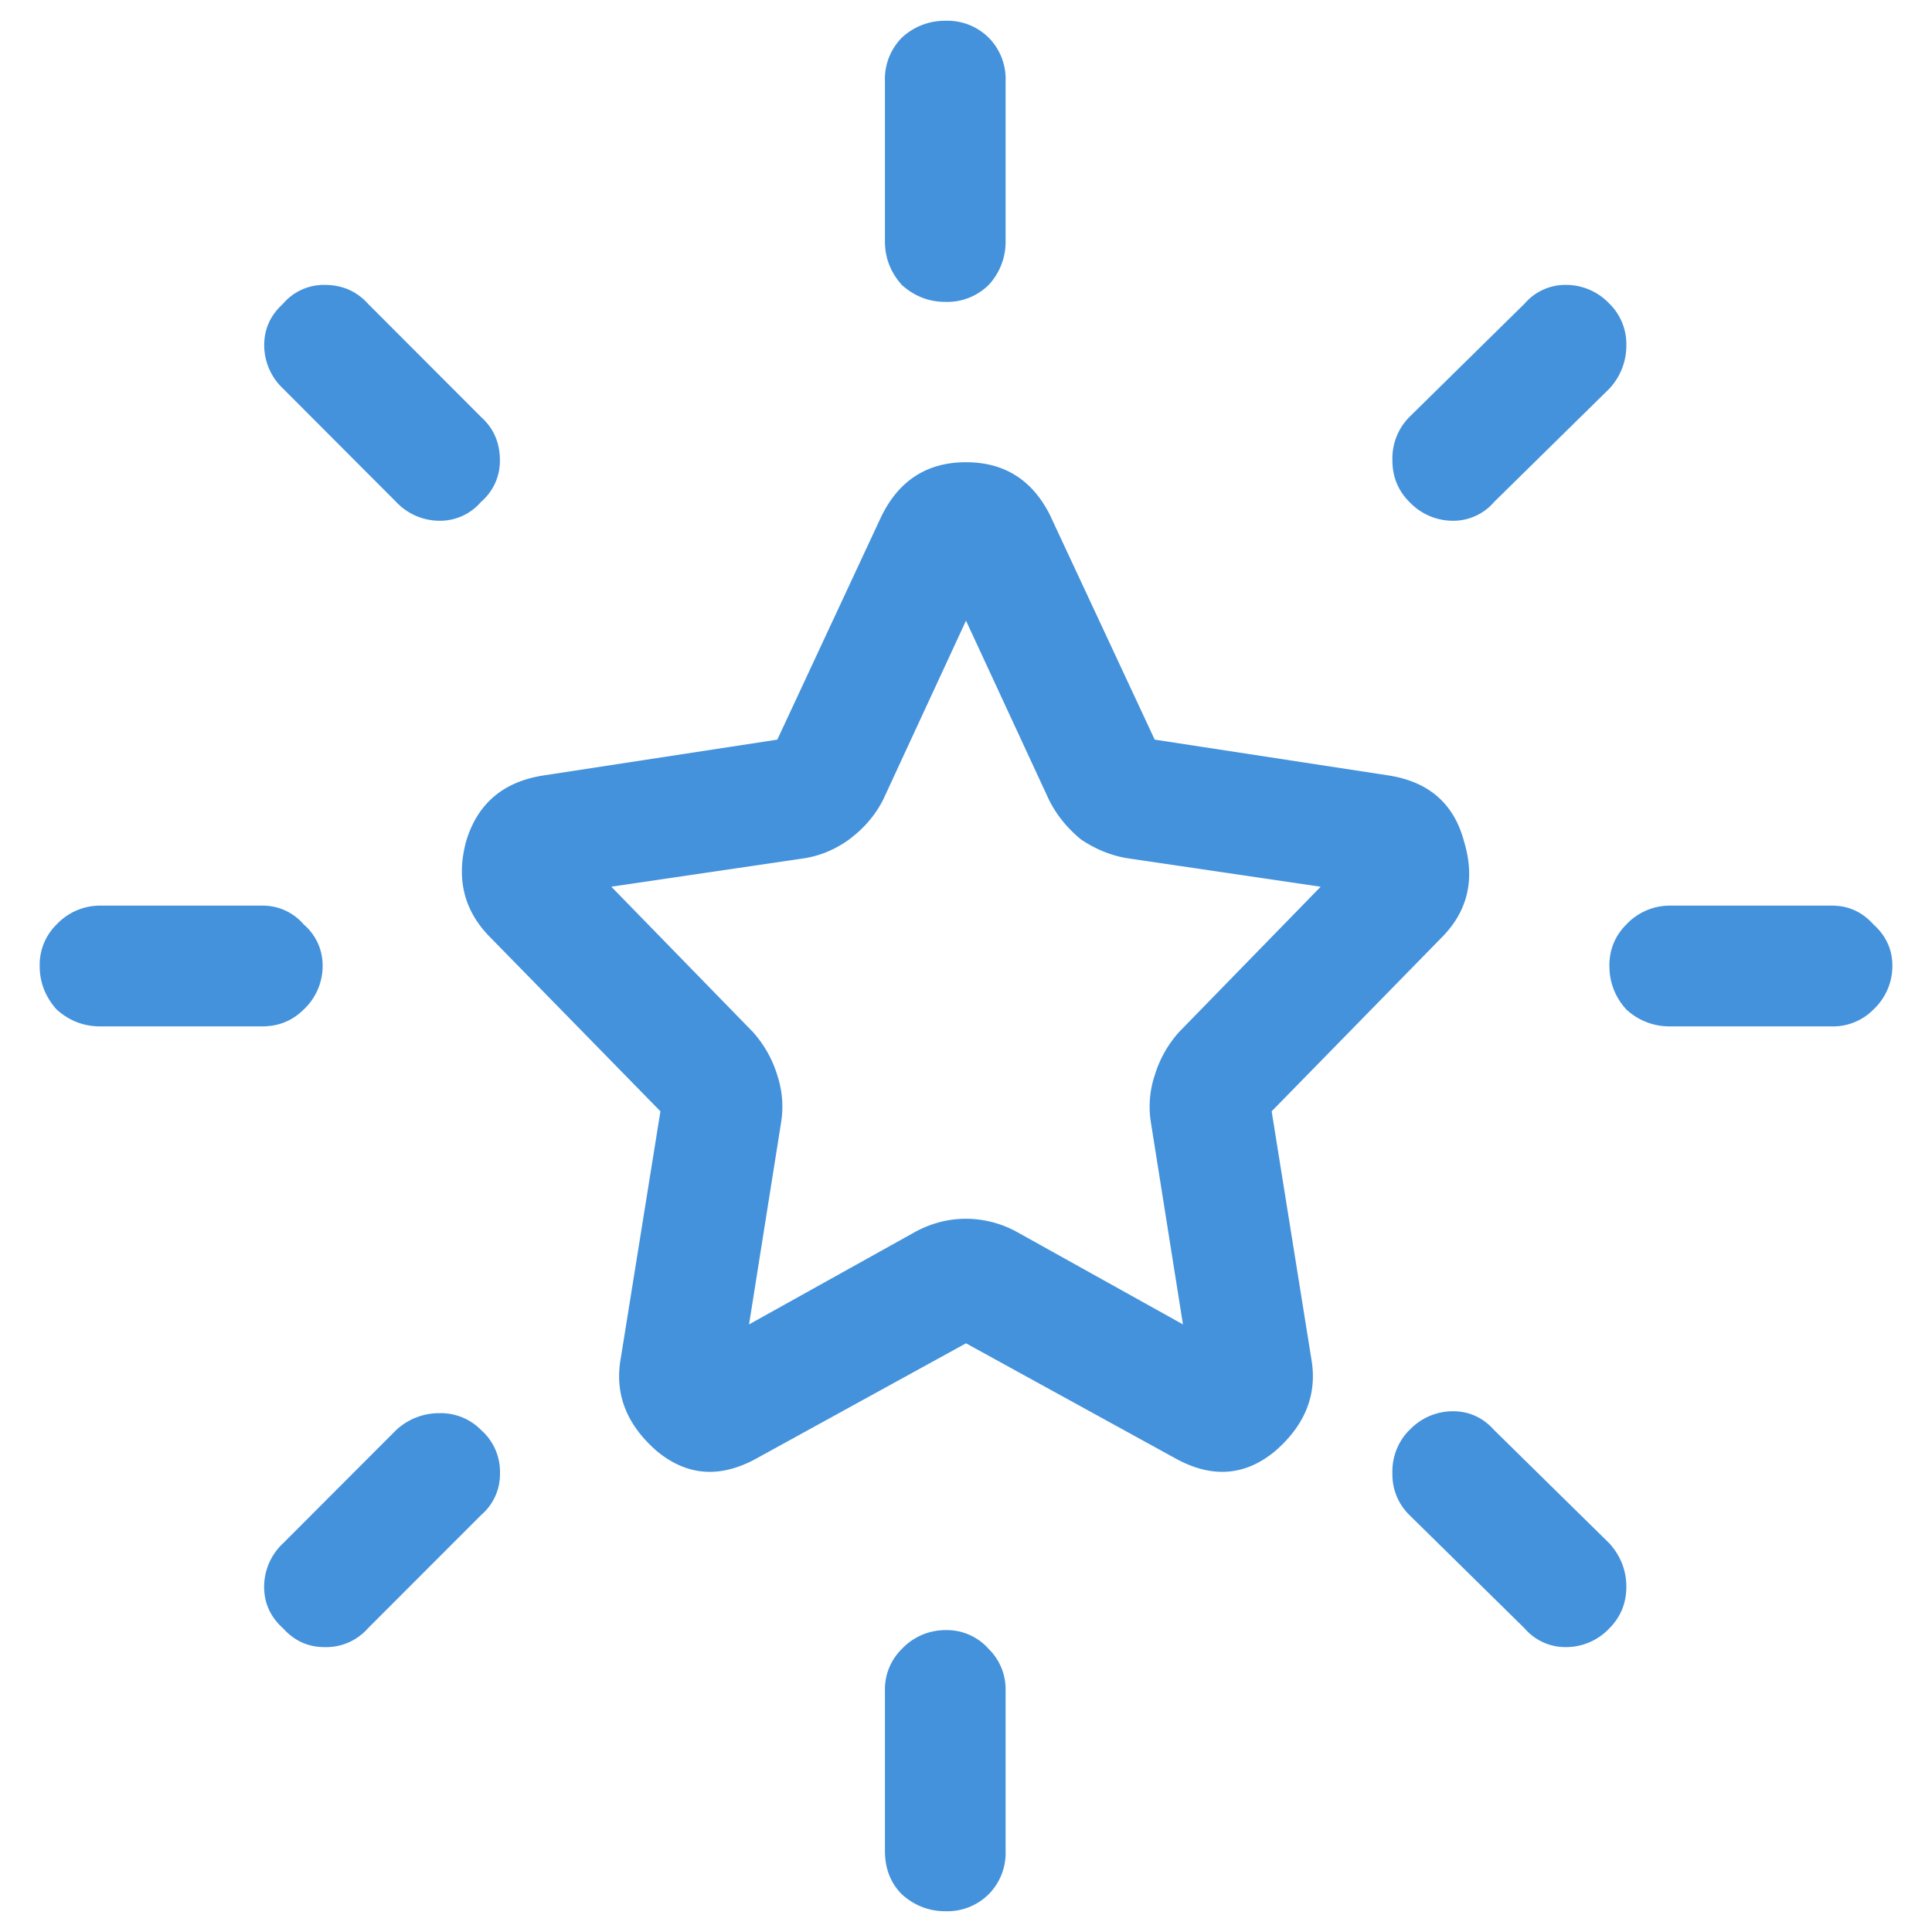 <svg xmlns:xlink="http://www.w3.org/1999/xlink" width="24" height="24" fill="none" viewBox="0 0 24 24" xmlns="http://www.w3.org/2000/svg"><path d="M12.492 1.008a.73.73 0 0 0-.21-.54.73.73 0 0 0-.54-.21.782.782 0 0 0-.539.21.73.73 0 0 0-.21.54V3c0 .203.07.383.21.54.156.14.336.21.54.21a.73.73 0 0 0 .538-.21.782.782 0 0 0 .211-.54V1.008zm7.5 3.82a.782.782 0 0 0 .211-.539.701.701 0 0 0-.21-.516.741.741 0 0 0-.54-.234.668.668 0 0 0-.515.234l-1.43 1.407a.73.73 0 0 0-.211.539c0 .203.07.375.21.515a.741.741 0 0 0 .54.235.668.668 0 0 0 .515-.235l1.43-1.406zM3.516 3.773a.668.668 0 0 1 .515-.234c.219 0 .399.078.54.234L5.976 5.18c.156.14.234.32.234.539a.668.668 0 0 1-.234.515.668.668 0 0 1-.516.235.741.741 0 0 1-.54-.235L3.517 4.828a.741.741 0 0 1-.235-.539c0-.203.078-.375.235-.516zM1.242 11.25a.74.74 0 0 0-.539.234.701.701 0 0 0-.21.516c0 .203.07.383.21.54.156.14.336.21.54.21h2.015c.203 0 .375-.07.515-.21a.741.741 0 0 0 .235-.54.668.668 0 0 0-.235-.516.667.667 0 0 0-.515-.234H1.242zm18.75.75c0-.203.07-.375.211-.516a.741.741 0 0 1 .54-.234h2.015c.203 0 .375.078.515.234.157.141.235.313.235.516a.741.741 0 0 1-.235.54.701.701 0 0 1-.515.21h-2.016a.782.782 0 0 1-.539-.21.782.782 0 0 1-.21-.54zm-7.5 9a.701.701 0 0 0-.21-.516.693.693 0 0 0-.54-.234.741.741 0 0 0-.539.234.701.701 0 0 0-.21.516v1.992c0 .219.07.399.21.54.156.14.336.21.54.21a.73.73 0 0 0 .538-.21.73.73 0 0 0 .211-.54V21zm5.016-3.234a.741.741 0 0 1 .539-.235c.203 0 .375.078.515.235l1.43 1.406c.14.156.211.336.211.539s-.07.375-.21.516a.741.741 0 0 1-.54.234.668.668 0 0 1-.515-.234l-1.43-1.407a.701.701 0 0 1-.211-.515.73.73 0 0 1 .21-.54zM5.977 18.82a.668.668 0 0 0 .234-.515.693.693 0 0 0-.234-.54.701.701 0 0 0-.516-.21.782.782 0 0 0-.54.21l-1.405 1.407a.74.74 0 0 0-.235.539c0 .203.078.375.235.516.14.156.312.234.515.234a.693.693 0 0 0 .54-.234l1.406-1.407zm7.078-12.398c-.22-.453-.57-.68-1.055-.68-.484 0-.836.227-1.055.68L9.656 9.188l-2.906.445c-.5.078-.82.351-.96.82-.126.469-.024.867.304 1.195l2.11 2.157-.493 3.07c-.078.438.07.82.445 1.148.375.313.79.344 1.242.094L12 16.687l2.602 1.43c.453.25.867.219 1.242-.094.375-.328.523-.71.445-1.148l-.492-3.07 2.11-2.157c.327-.328.421-.726.28-1.195-.125-.469-.437-.742-.937-.82l-2.906-.445-1.29-2.766zm-2.086 3.516L12 7.71l1.031 2.226c.094.188.227.352.399.493.187.125.383.203.586.234l2.39.352-1.758 1.804a1.42 1.42 0 0 0-.304.54 1.232 1.232 0 0 0-.047.585l.398 2.508-2.062-1.148A1.317 1.317 0 0 0 12 15.14c-.219 0-.43.054-.633.164l-2.062 1.148.398-2.508a1.234 1.234 0 0 0-.047-.586 1.42 1.42 0 0 0-.304-.539l-1.758-1.804 2.39-.352c.204-.031.391-.11.563-.234.187-.14.328-.305.422-.492z" fill="#4492DC"></path></svg>
